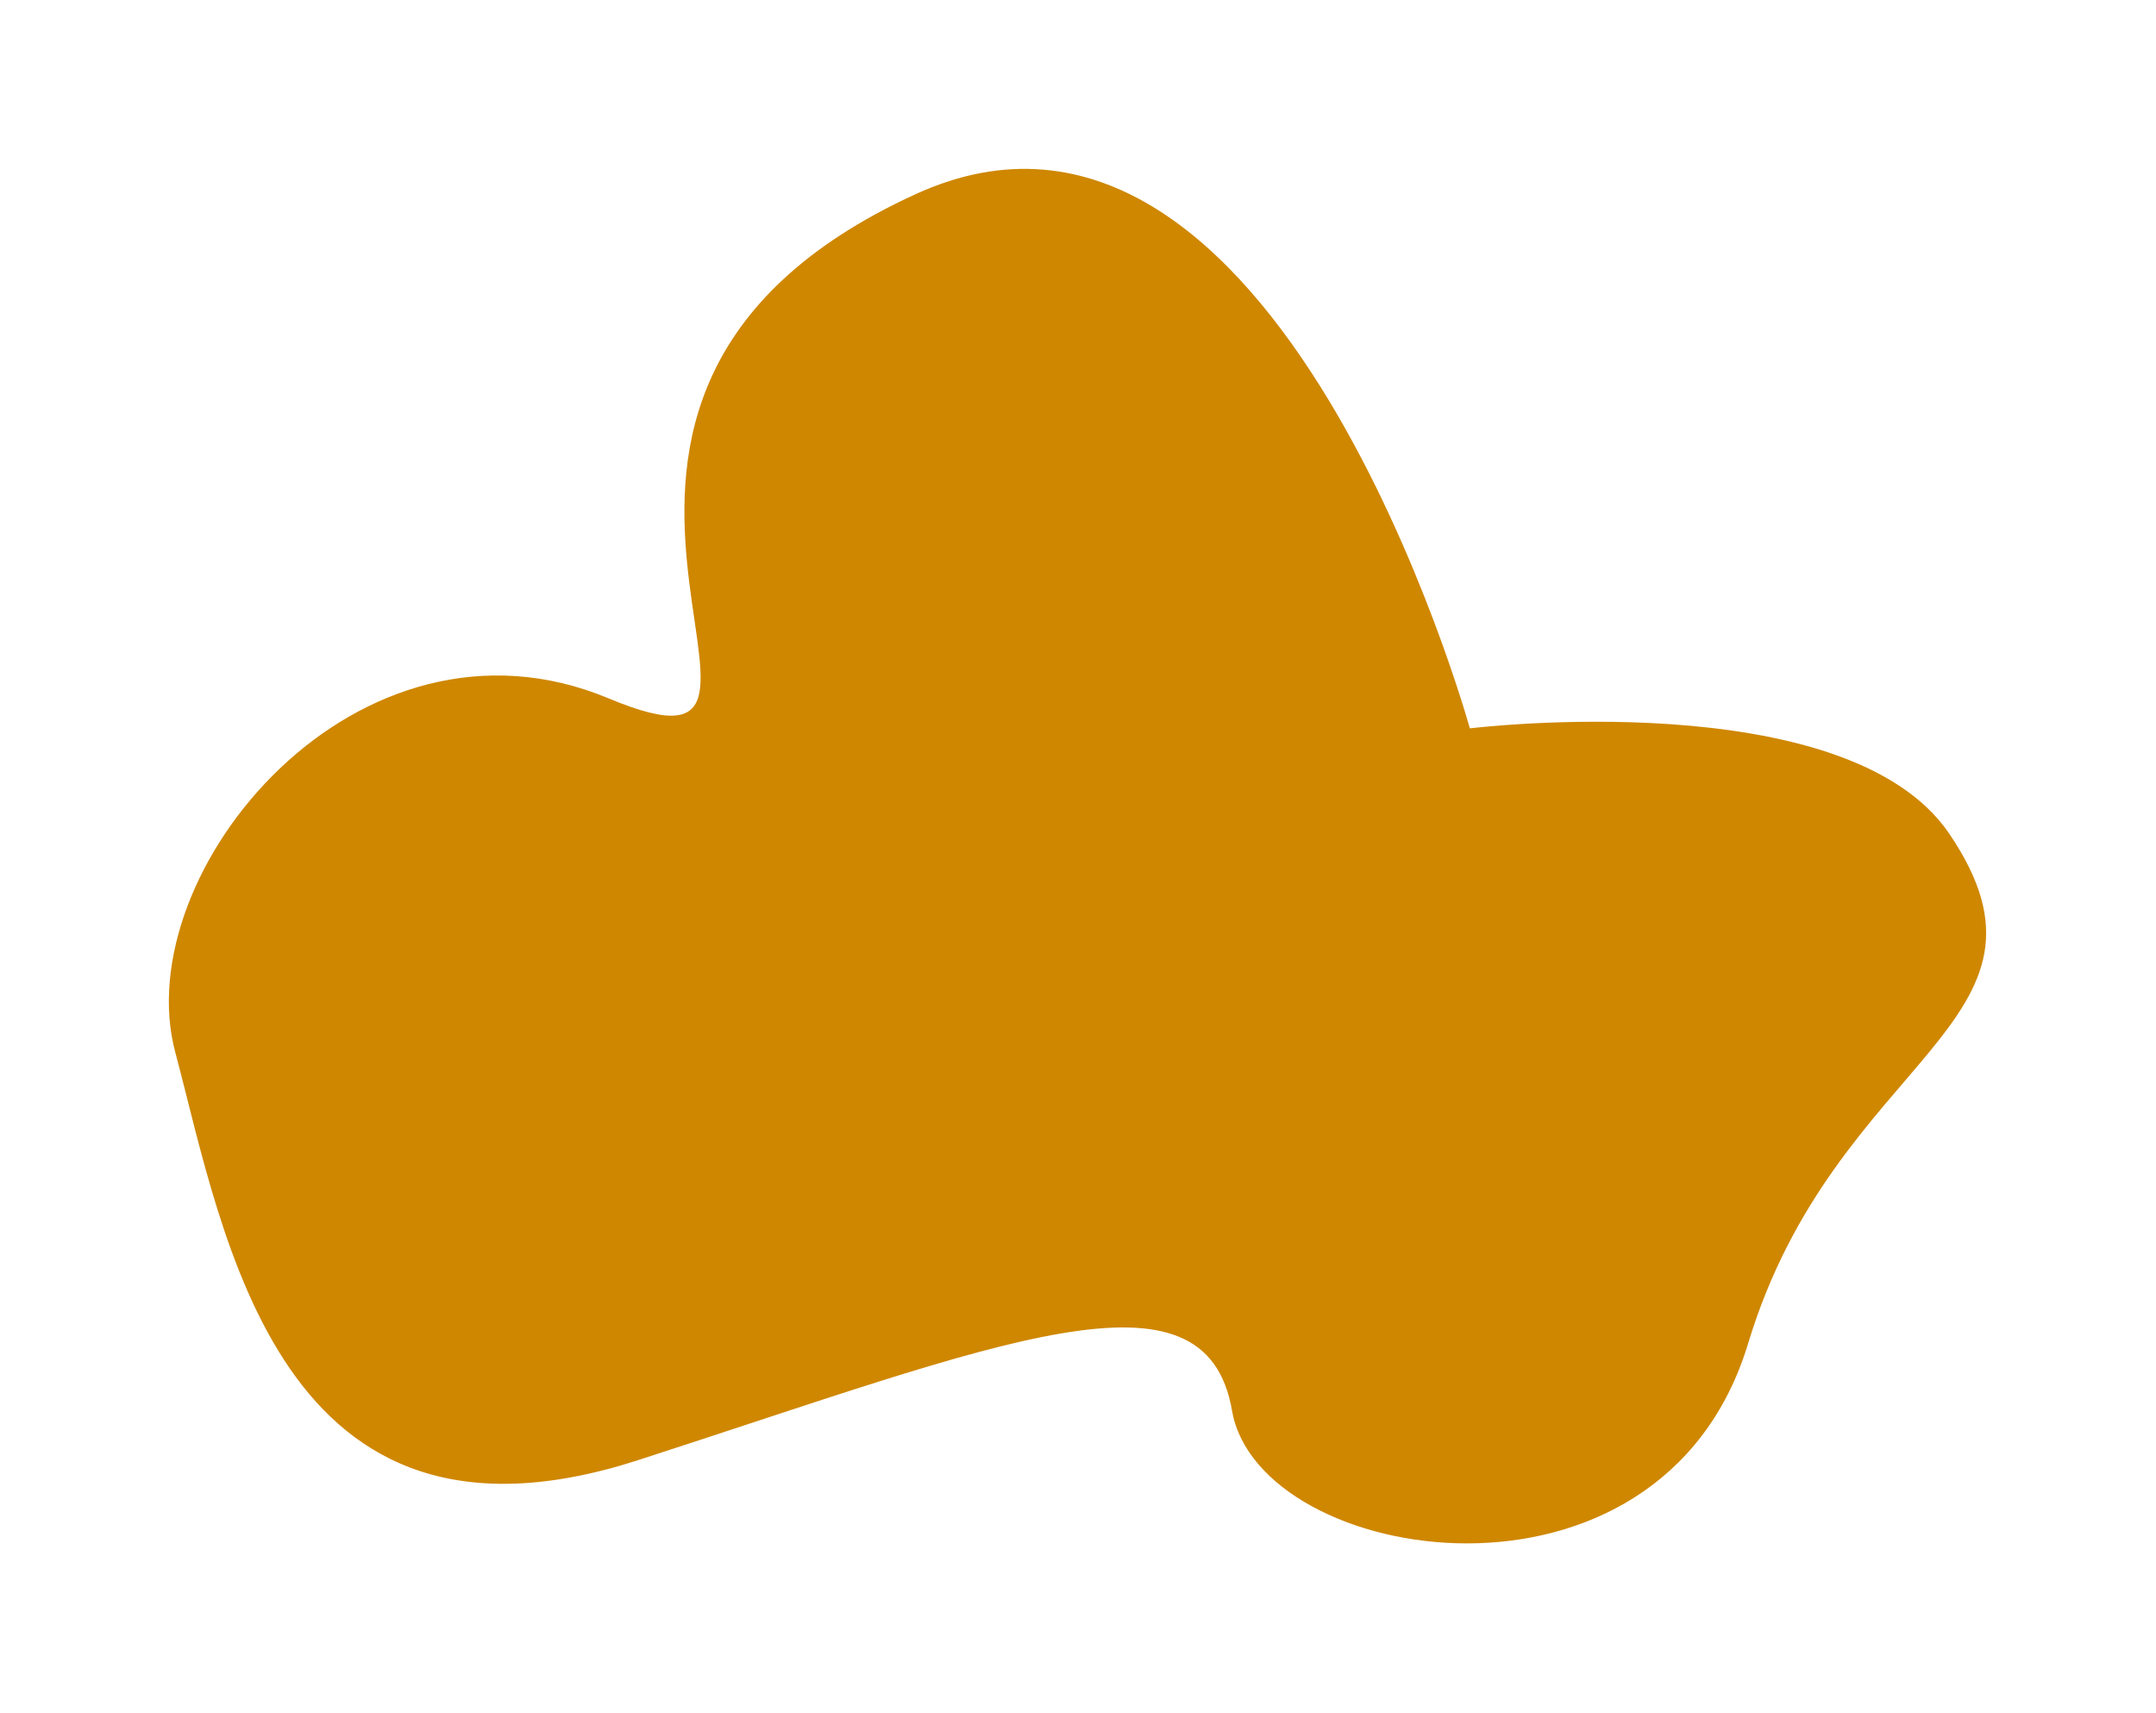 <?xml version="1.0" encoding="UTF-8"?> <svg xmlns="http://www.w3.org/2000/svg" width="1877" height="1491" viewBox="0 0 1877 1491" fill="none"> <g filter="url(#filter0_f_101_2)"> <path d="M797.123 169.003C1111.63 25.117 1279.62 634.003 1279.62 634.003C1279.62 634.003 1607.85 593.805 1697.17 725.908C1808.83 891.036 1597.92 918.17 1521.93 1169.35C1445.94 1420.53 1095.88 1362.9 1072.62 1228C1049.36 1093.11 869.812 1169.35 555.771 1270.91C241.731 1372.47 195.206 1075.55 152.559 915.845C110.75 759.284 311.457 516.524 530.123 608.004C748.788 699.483 403.99 348.862 797.123 169.003Z" fill="#CF8700"></path> </g> <defs> <filter id="filter0_f_101_2" x="0" y="0" width="1876.12" height="1490.46" filterUnits="userSpaceOnUse" color-interpolation-filters="sRGB"> <feFlood flood-opacity="0" result="BackgroundImageFix"></feFlood> <feBlend mode="normal" in="SourceGraphic" in2="BackgroundImageFix" result="shape"></feBlend> <feGaussianBlur stdDeviation="73.5" result="effect1_foregroundBlur_101_2"></feGaussianBlur> </filter> </defs> </svg> 